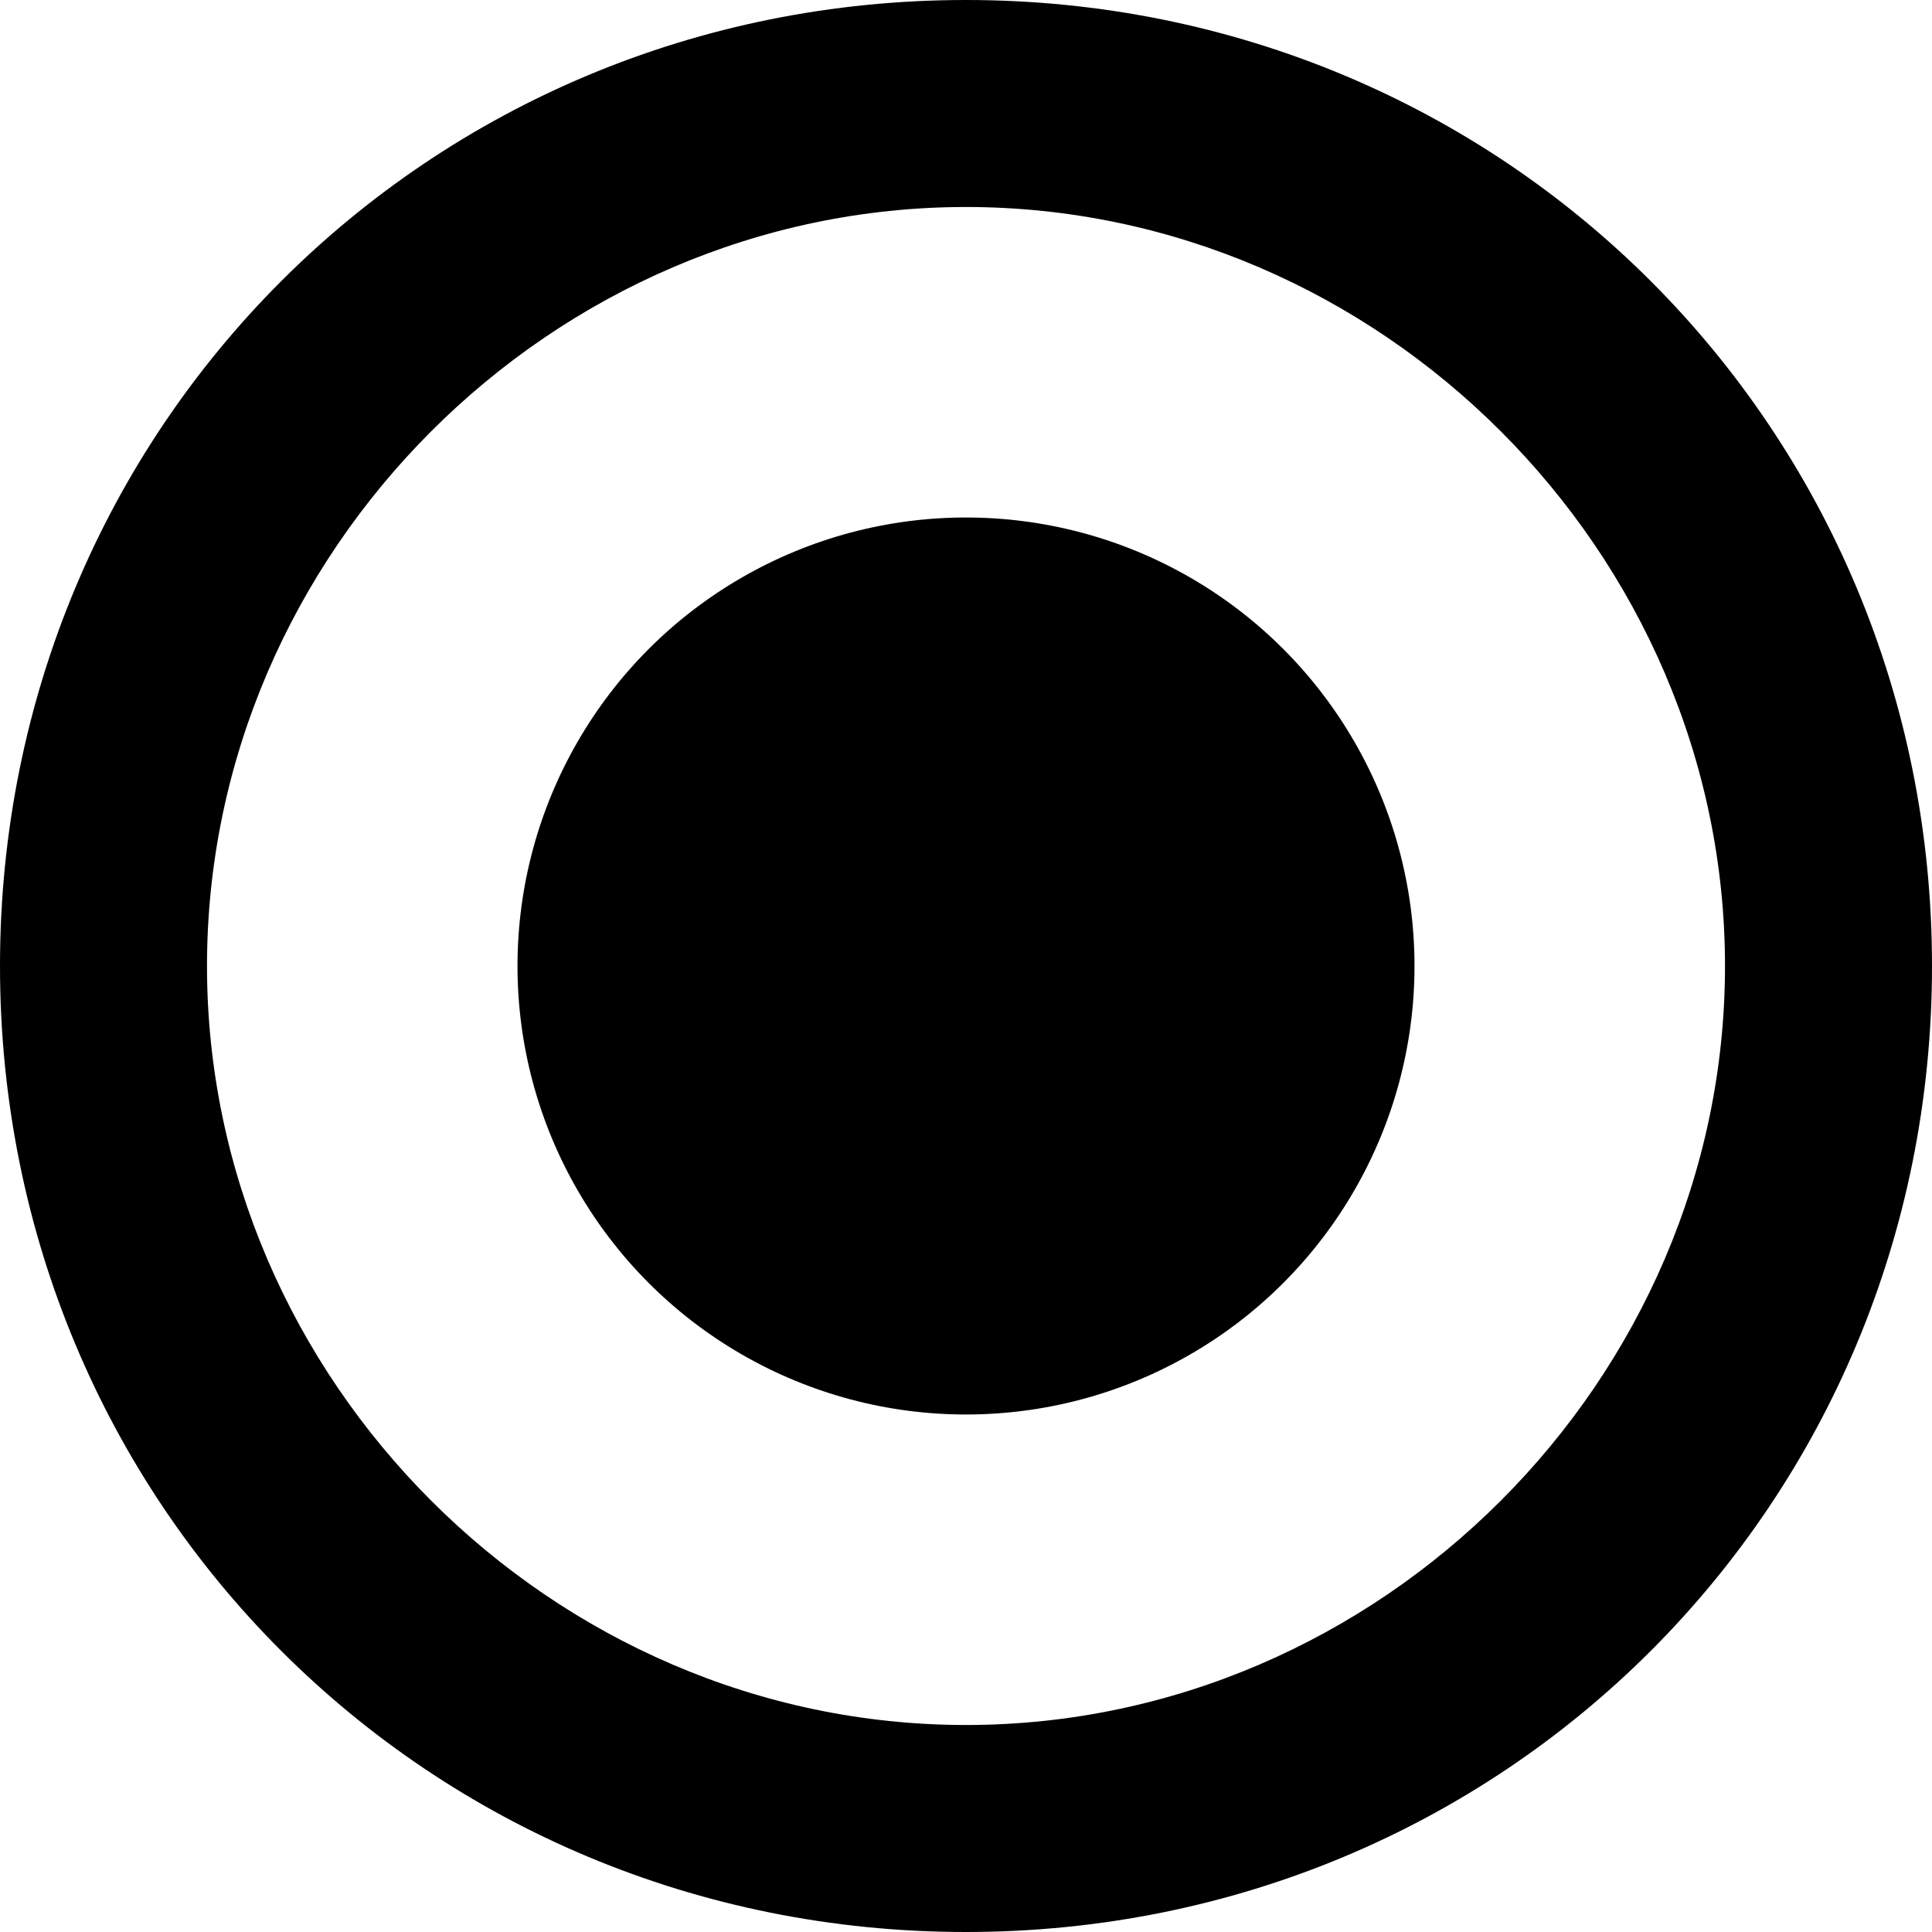 <svg xmlns="http://www.w3.org/2000/svg" width="14" height="14" viewBox="0 0 14 14" enable-background="new 0 0 14 14"><path d="M12.5,7 C12.5,4 10,1.5 7,1.5 C4,1.5 1.5,4 1.5,7 C1.5,10 4,12.5 7,12.5 C10,12.5 12.5,10 12.5,7 L12.5,7 Z M0,7 C0,3.1 3.1,0 7,0 C10.9,0 14,3.1 14,7 C14,10.9 10.9,14 7,14 C3.1,14 0,10.9 0,7 L0,7 Z" /><circle cx="7" cy="7" r="3.25"/></svg>
